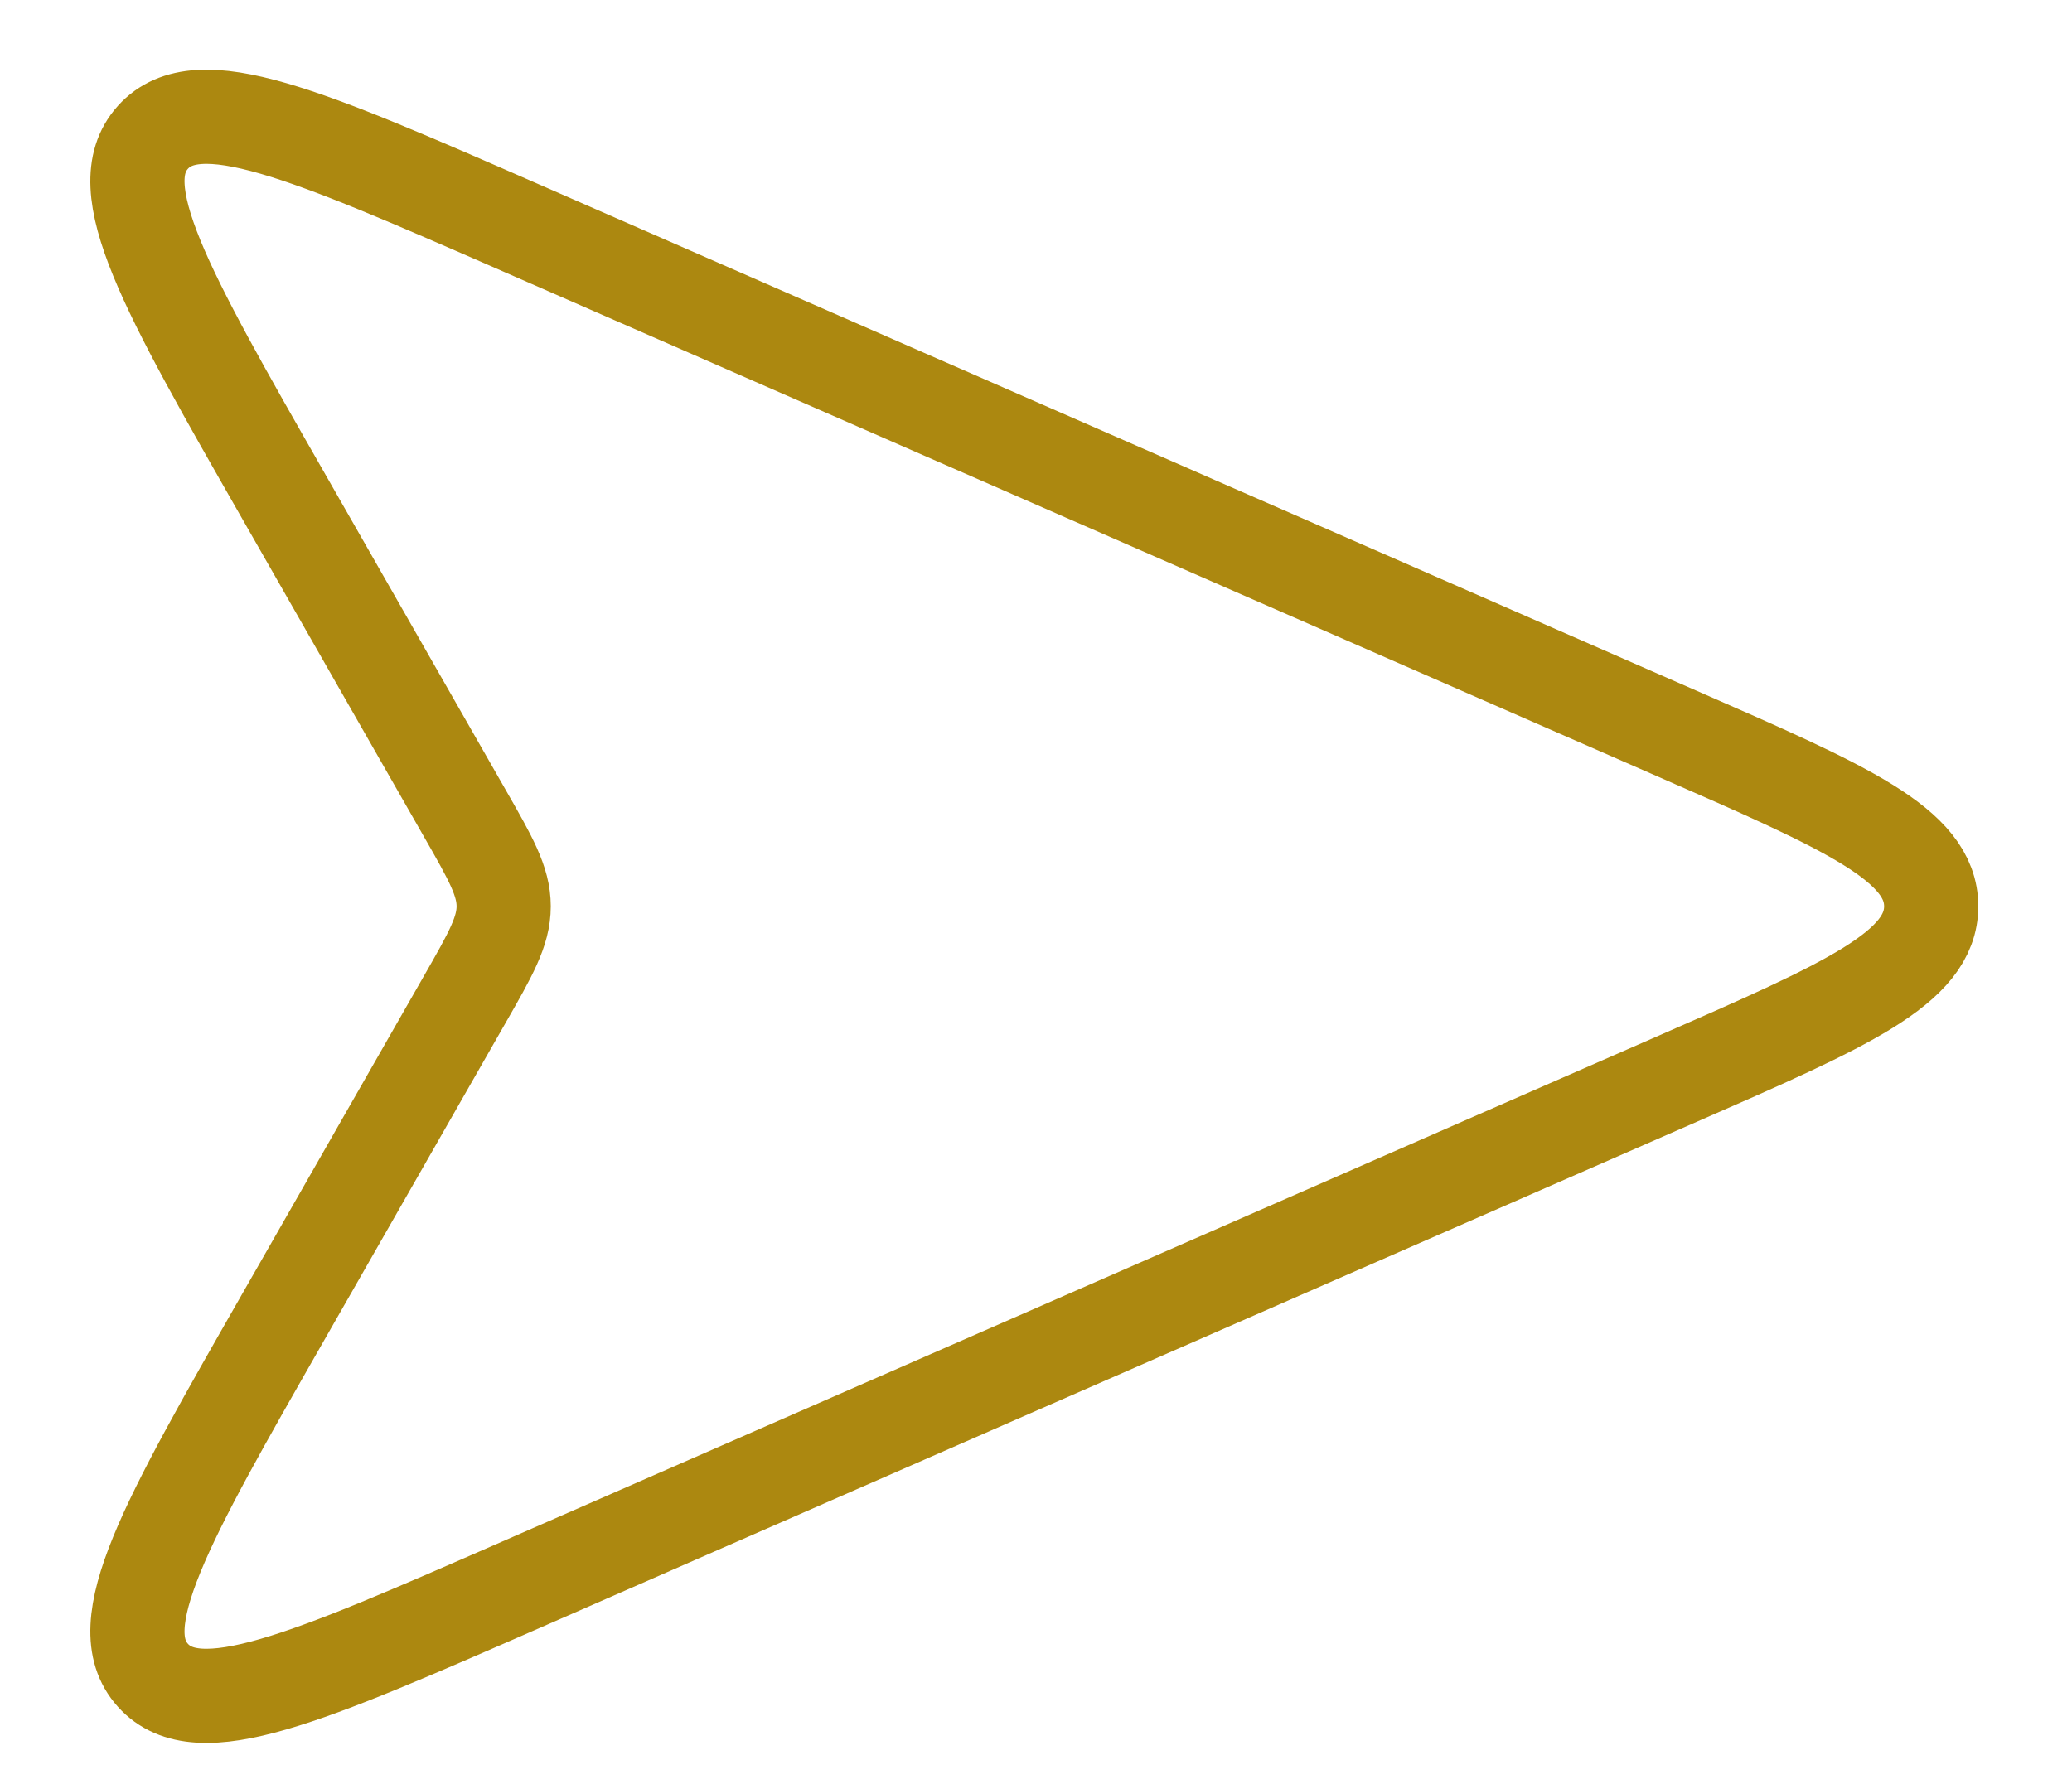 <svg width="22" height="19" viewBox="0 0 22 19" fill="none" xmlns="http://www.w3.org/2000/svg">
<path d="M2.998 5.247L4.933 8.633C5.21 9.117 5.348 9.359 5.348 9.625C5.348 9.891 5.21 10.133 4.933 10.617L2.998 14.003C1.76 16.17 1.141 17.254 1.623 17.791C2.106 18.328 3.25 17.828 5.536 16.828L17.812 11.457C19.607 10.672 20.505 10.279 20.505 9.625C20.505 8.971 19.607 8.578 17.812 7.793L5.536 2.422C3.25 1.422 2.106 0.922 1.623 1.459C1.141 1.996 1.76 3.08 2.998 5.247Z" stroke="#AC8810"/>
</svg>
